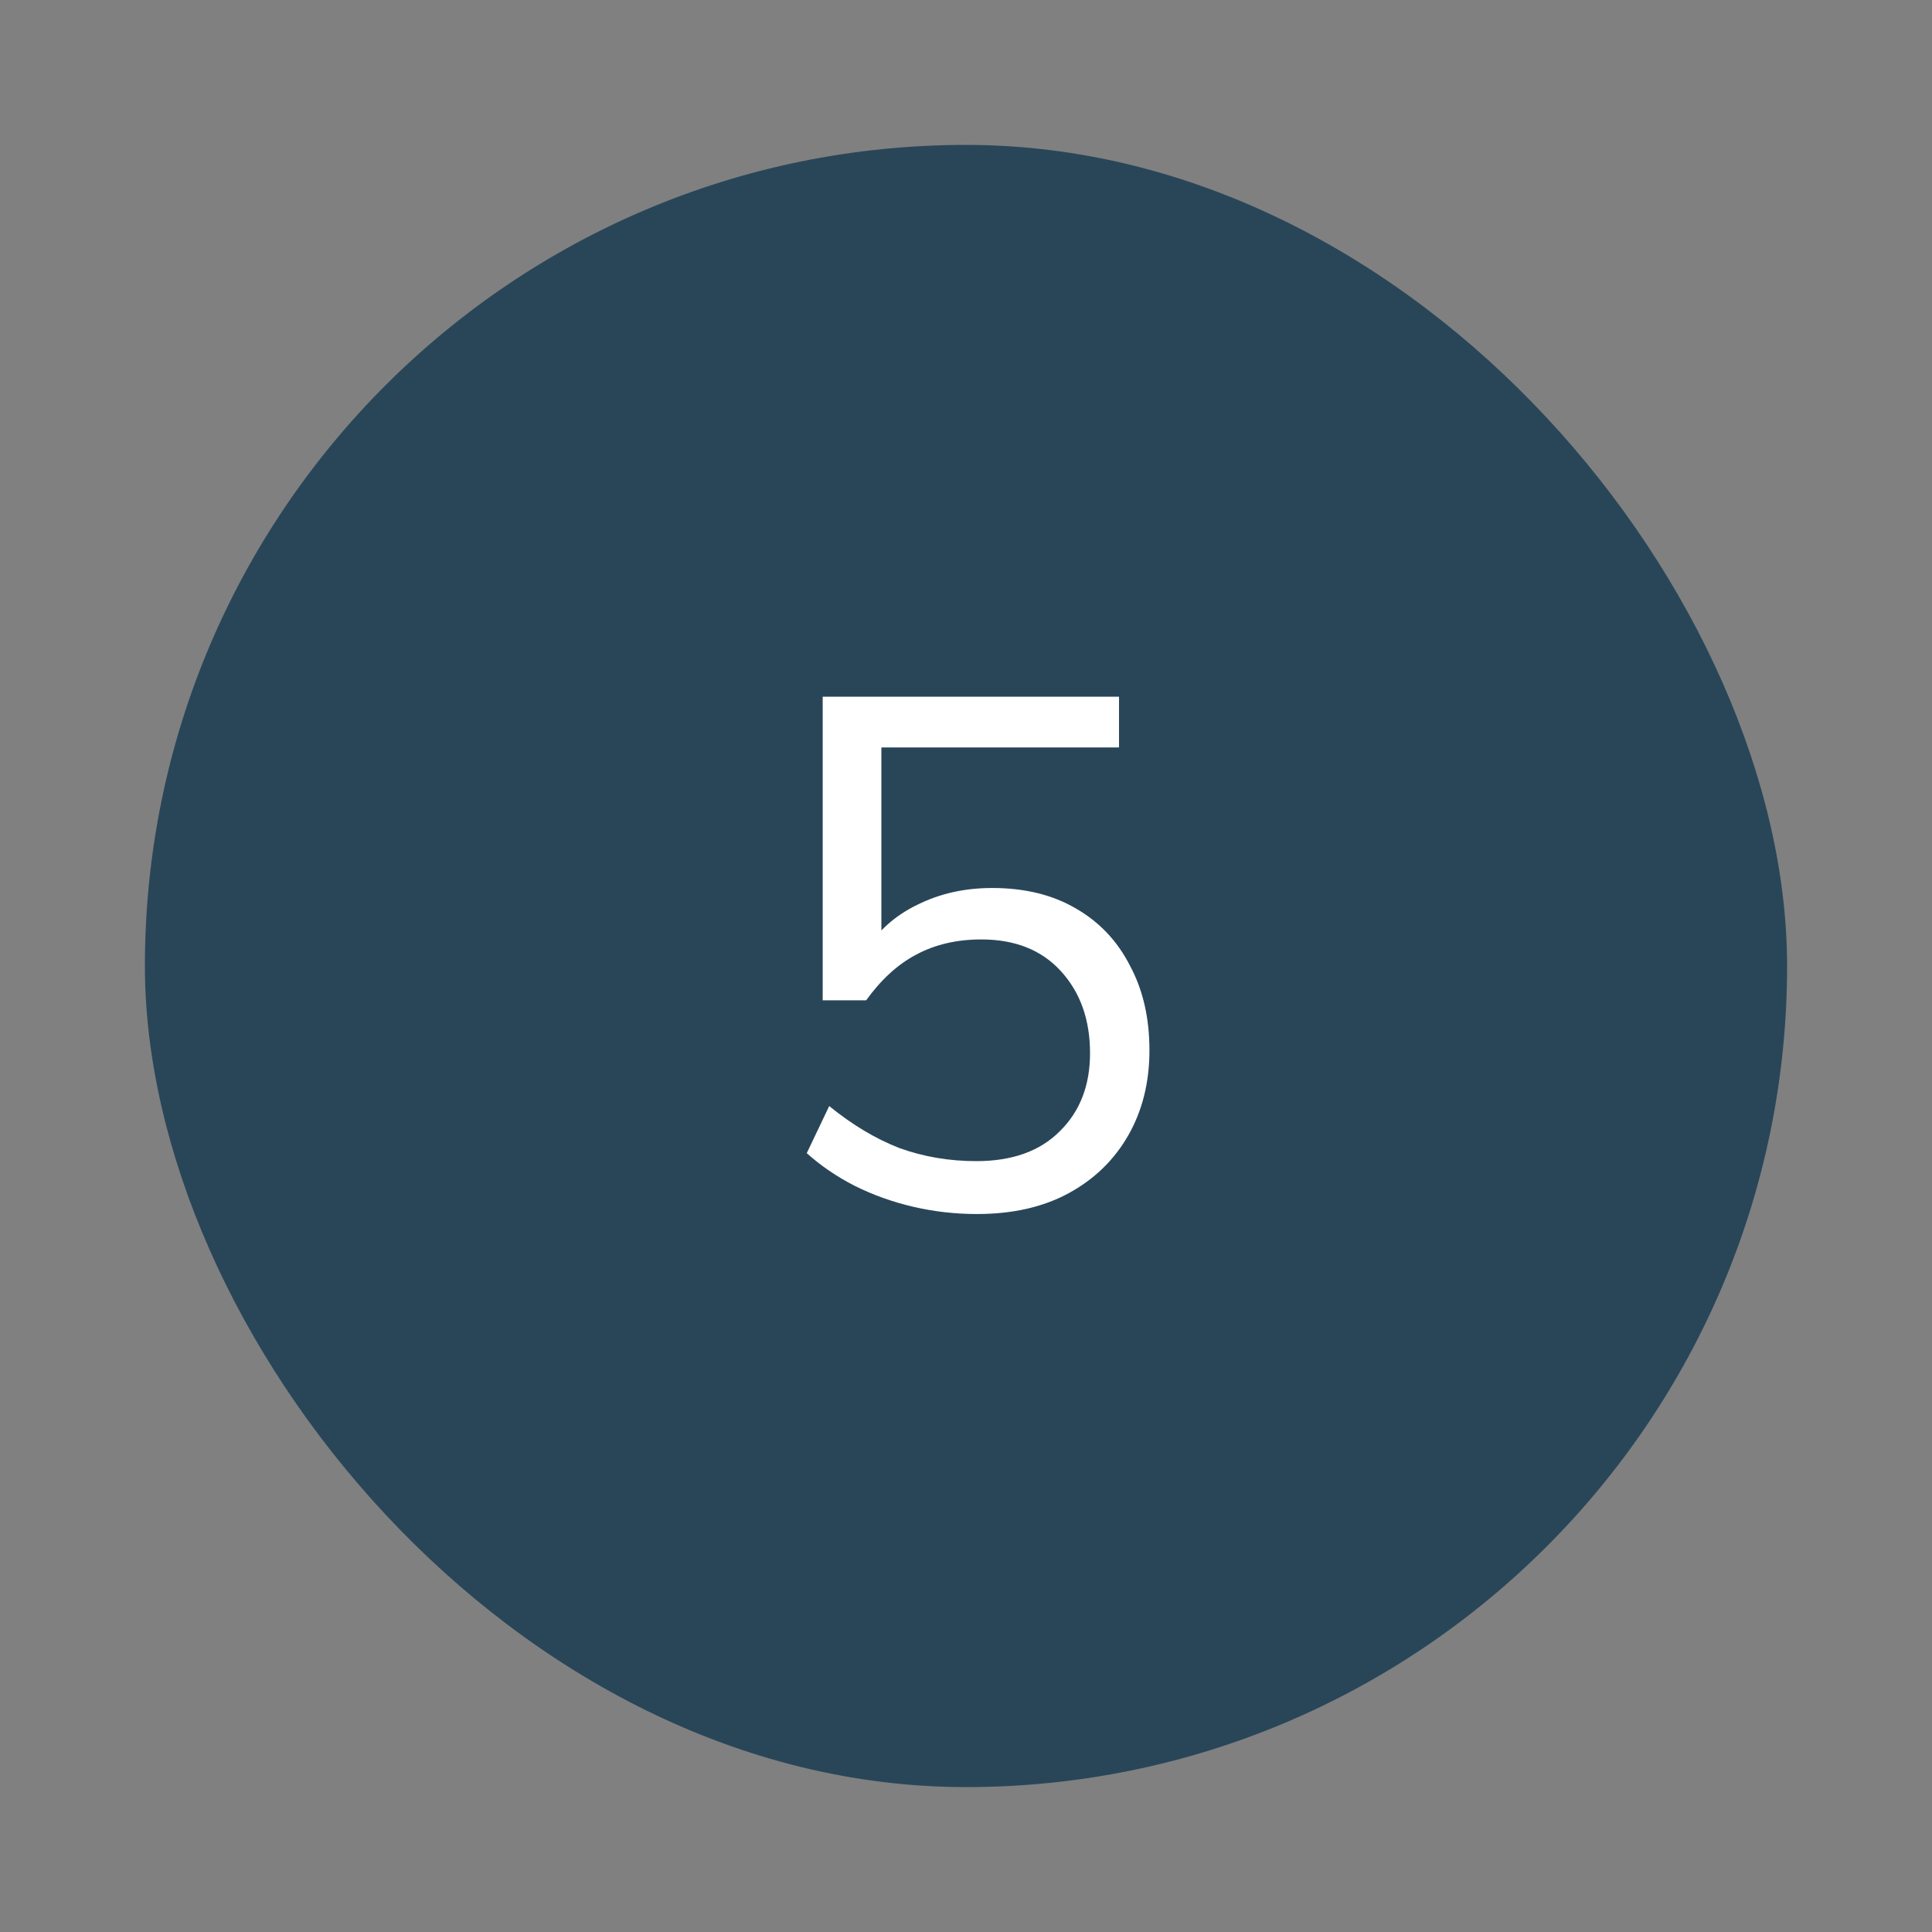 <svg width="80" height="80" viewBox="0 0 80 80" fill="none" xmlns="http://www.w3.org/2000/svg">
<rect x="0" y="0" width="80" height="80" fill="#808080" stroke="none"/>
<rect x="6" y="6" width="68" height="68" rx="34" fill="#294659"/>
<path d="M40.456 50.27C39.556 50.27 38.676 50.17 37.816 49.97C36.956 49.77 36.146 49.48 35.386 49.1C34.646 48.72 33.986 48.27 33.406 47.75L34.336 45.8C35.296 46.58 36.266 47.16 37.246 47.54C38.246 47.9 39.306 48.08 40.426 48.08C41.906 48.08 43.056 47.67 43.876 46.85C44.716 46.03 45.136 44.95 45.136 43.61C45.136 42.23 44.736 41.1 43.936 40.22C43.136 39.34 42.036 38.9 40.636 38.9C39.616 38.9 38.716 39.11 37.936 39.53C37.176 39.93 36.486 40.56 35.866 41.42H34.066V28.85H46.336V30.95H36.496V39.38H35.836C36.356 38.54 37.076 37.9 37.996 37.46C38.916 37 39.946 36.77 41.086 36.77C42.426 36.77 43.576 37.05 44.536 37.61C45.516 38.17 46.266 38.96 46.786 39.98C47.326 40.98 47.596 42.15 47.596 43.49C47.596 44.81 47.306 45.98 46.726 47C46.146 48.02 45.326 48.82 44.266 49.4C43.206 49.98 41.936 50.27 40.456 50.27Z" fill="white"/>
</svg>
